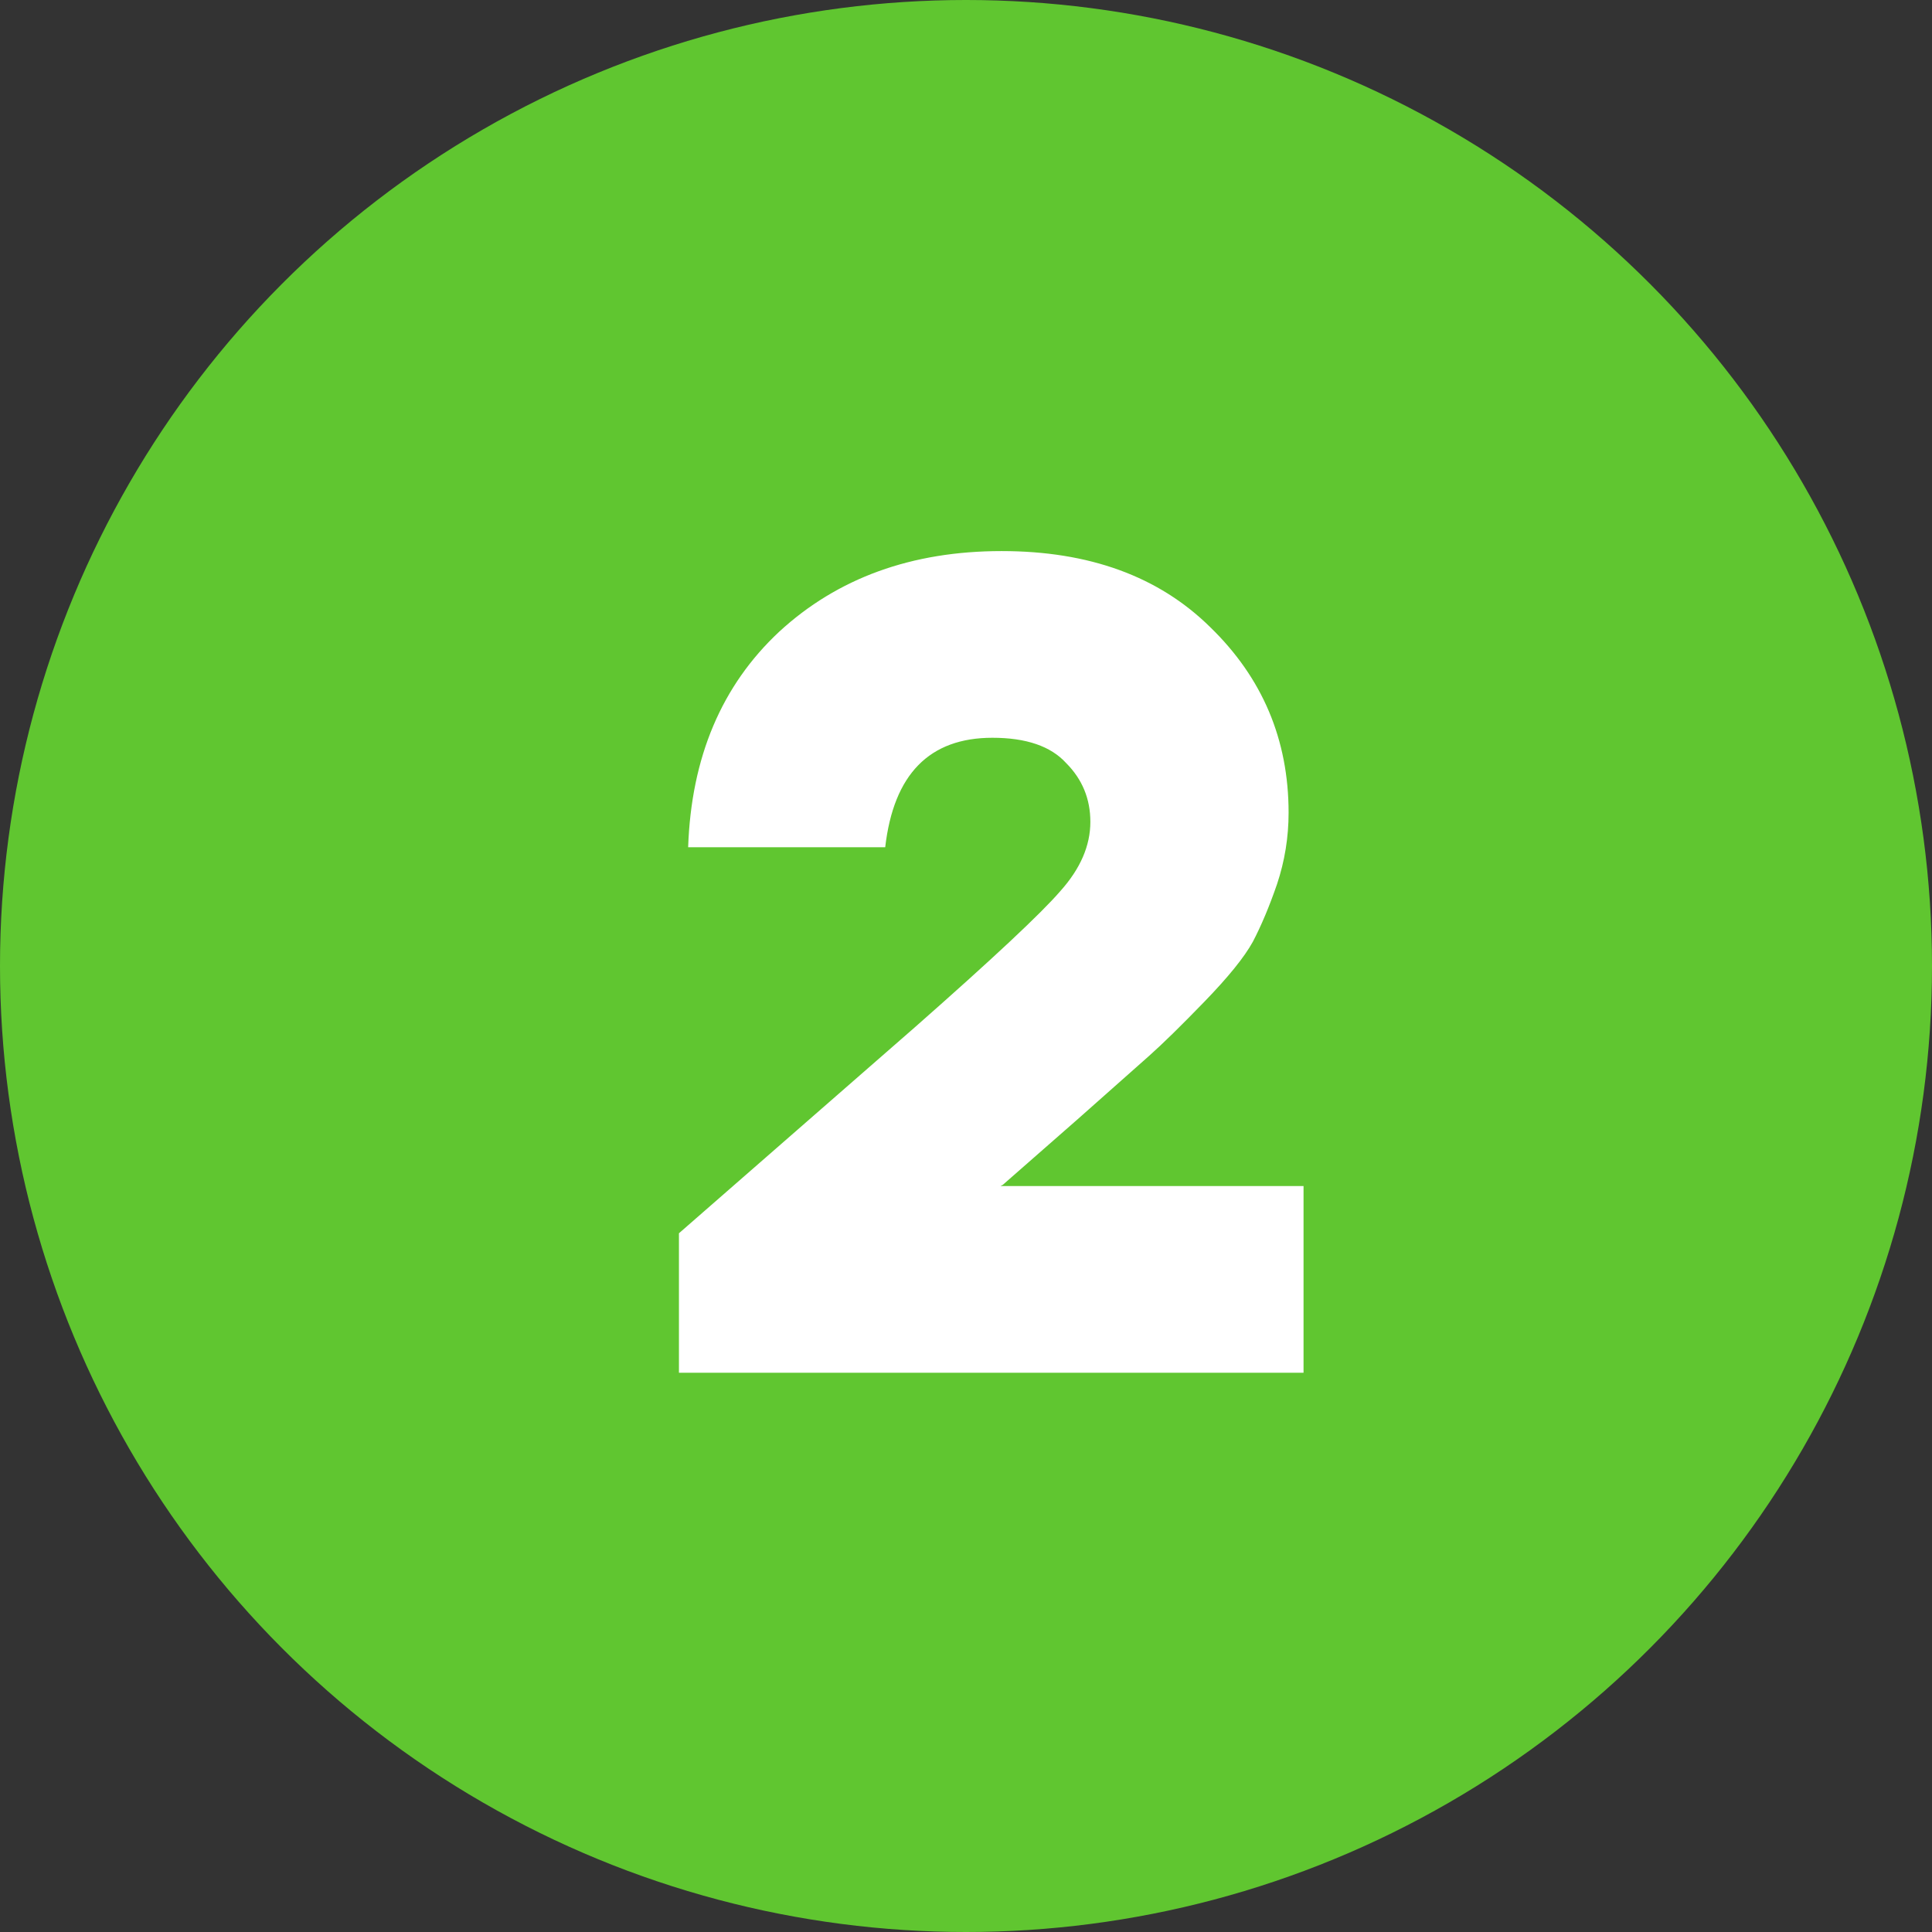 <?xml version="1.0" encoding="UTF-8"?> <svg xmlns="http://www.w3.org/2000/svg" width="38" height="38" viewBox="0 0 38 38" fill="none"><rect x="0" y="0" width="38" height="38" fill="#333333" stroke="none"/> <circle cx="19" cy="19" r="19" fill="#60C630"></circle> <path d="M19.678 23.328H25.639V27H13.354V24.257L18 20.2C19.527 18.855 20.479 17.964 20.857 17.525C21.249 17.087 21.446 16.634 21.446 16.165C21.446 15.712 21.287 15.327 20.97 15.009C20.668 14.677 20.184 14.511 19.519 14.511C18.28 14.511 17.577 15.228 17.411 16.664H13.535C13.596 14.896 14.193 13.483 15.326 12.425C16.474 11.368 17.933 10.839 19.701 10.839C21.423 10.839 22.791 11.337 23.803 12.335C24.831 13.332 25.345 14.548 25.345 15.984C25.345 16.468 25.269 16.936 25.118 17.389C24.967 17.828 24.808 18.205 24.642 18.523C24.476 18.825 24.158 19.218 23.69 19.701C23.236 20.17 22.874 20.525 22.602 20.767C22.345 20.993 21.877 21.409 21.197 22.013L19.723 23.305L19.678 23.328Z" fill="white"></path> </svg> 